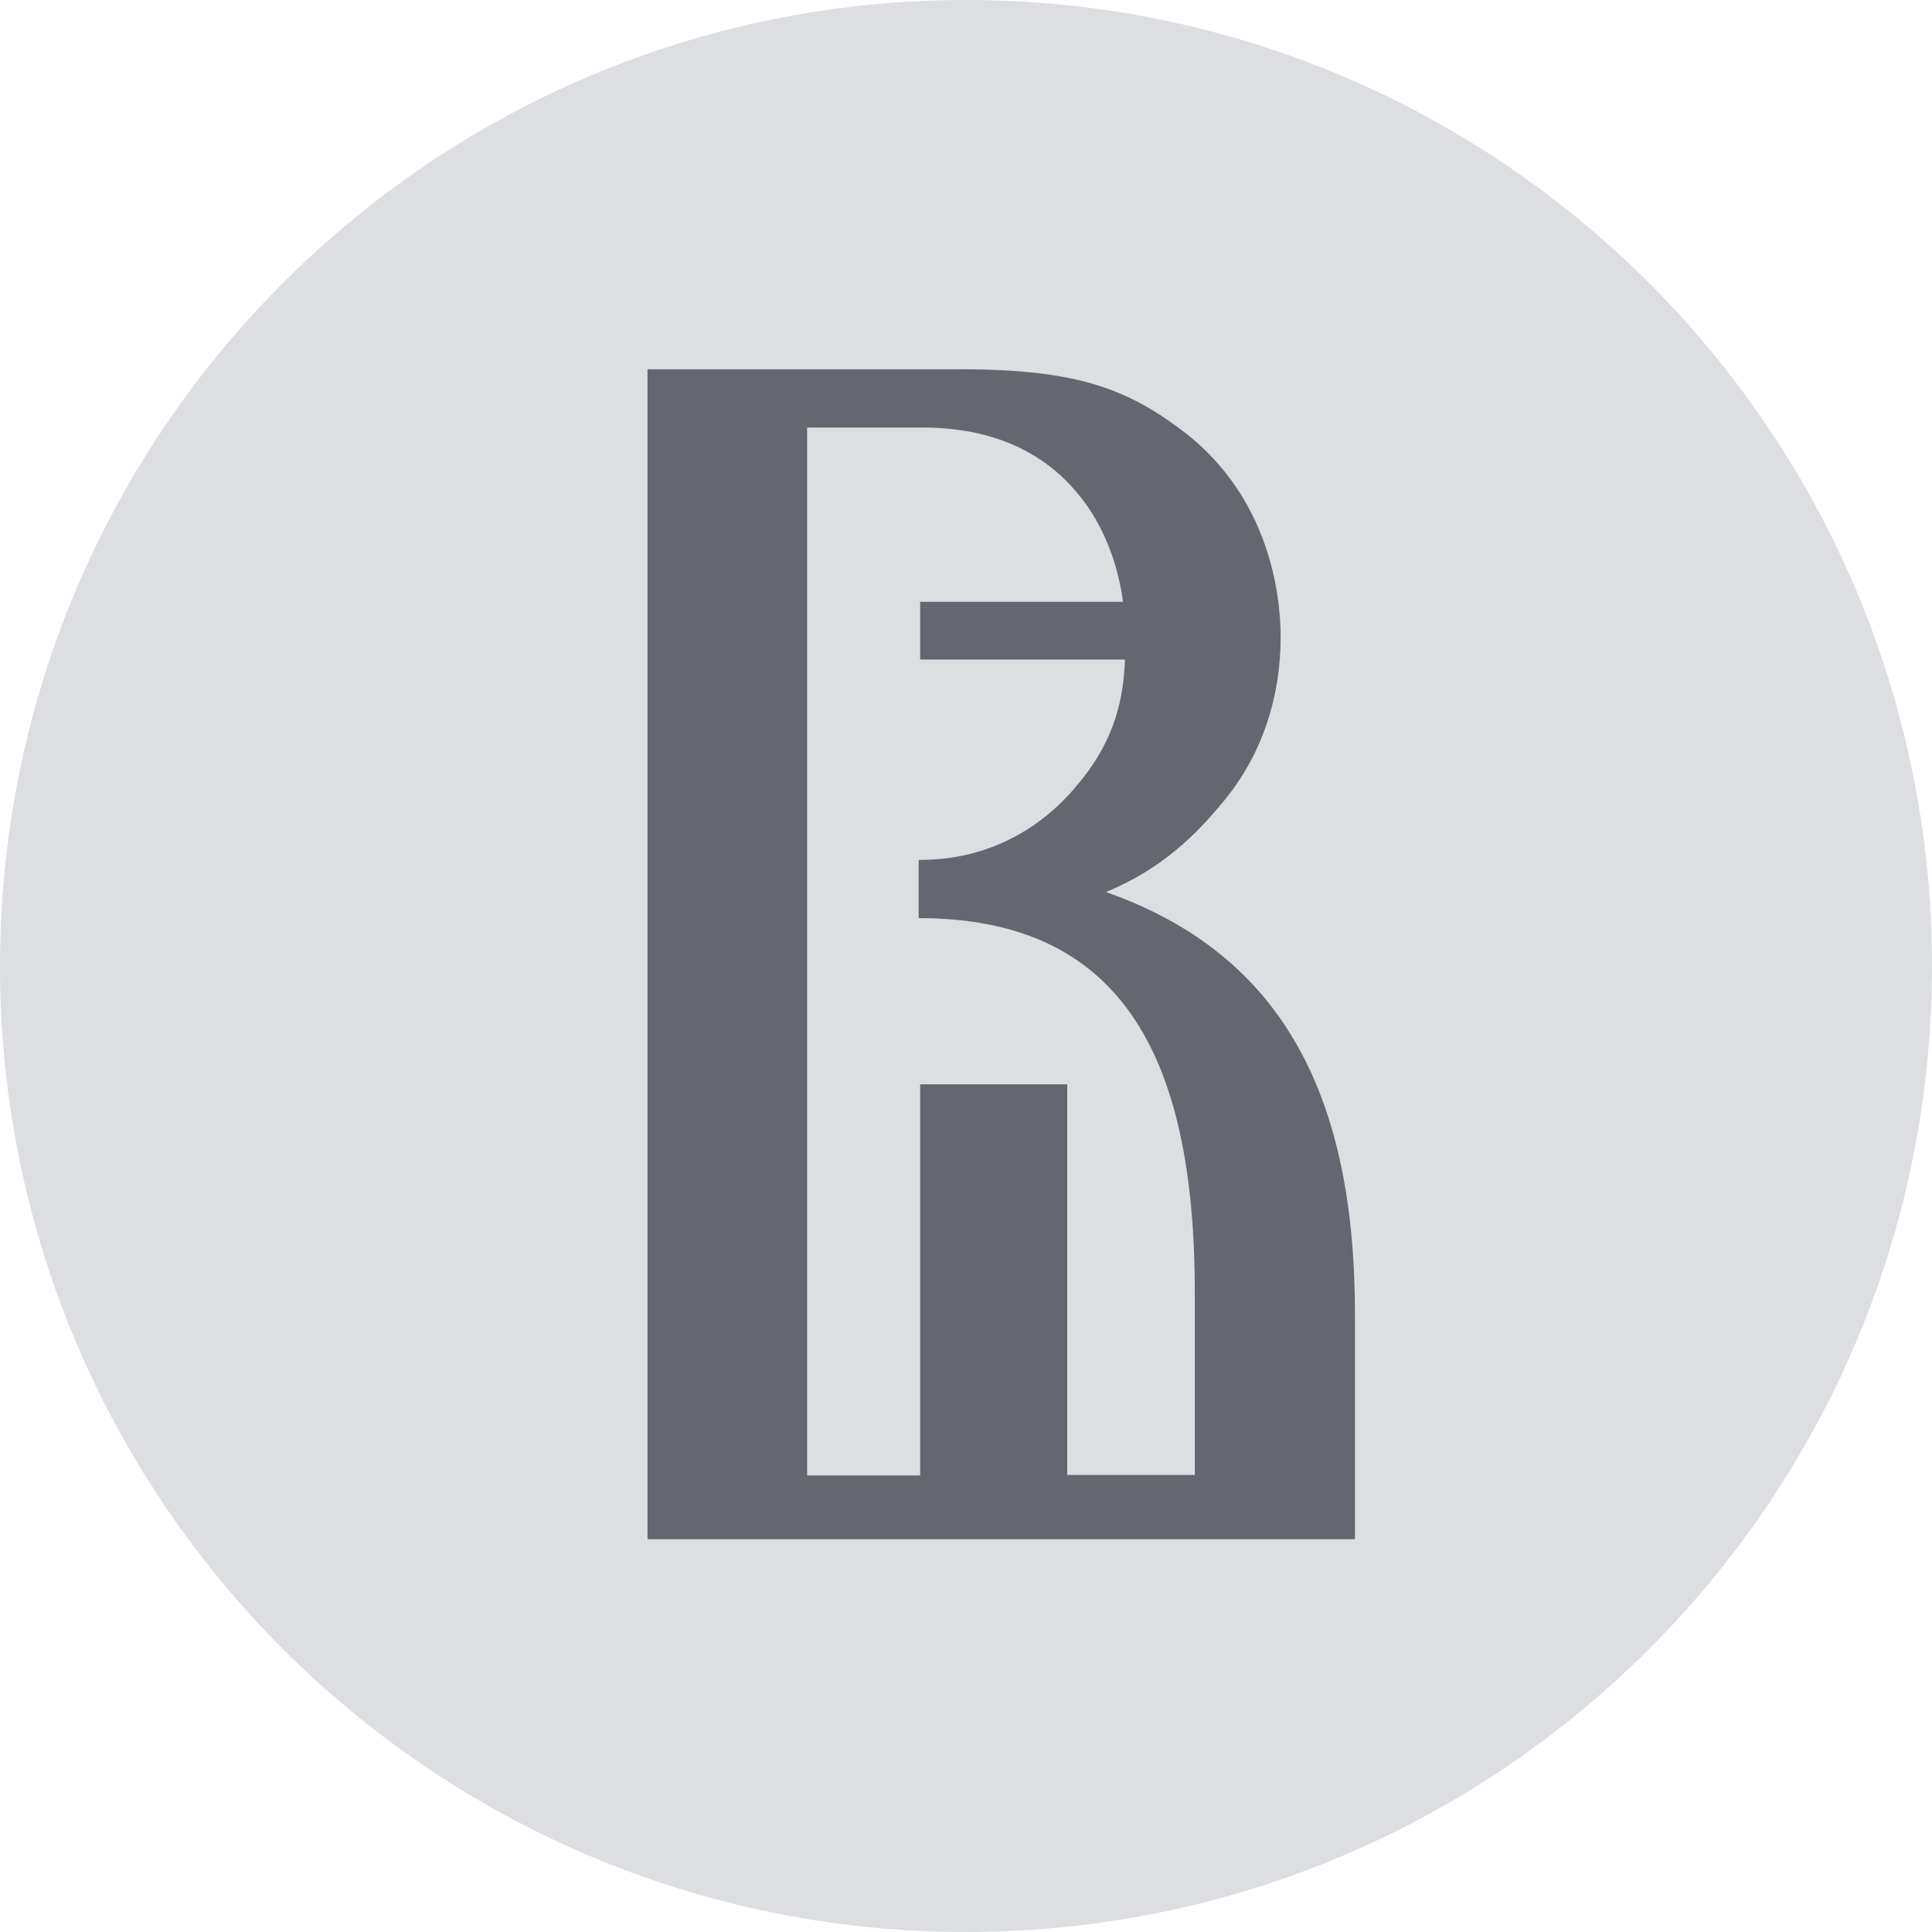 <svg width="64" height="64" viewBox="0 0 64 64" fill="none" xmlns="http://www.w3.org/2000/svg">
<path d="M64 32C64 14.327 49.673 -2.09213e-06 32 -1.31962e-06C14.327 -5.47099e-07 -2.17128e-06 14.327 -1.39876e-06 32C-6.26248e-07 49.673 14.327 64 32 64C49.673 64 64 49.673 64 32Z" fill="#DCDEE2"/>
<path d="M36.635 29.549C38.514 28.784 39.662 27.586 40.411 26.688C41.841 25.042 42.423 23.029 42.423 21.116C42.423 19.569 41.991 16.492 39.296 14.363C37.433 12.933 35.787 12.234 31.861 12.234H29.865C29.799 12.234 29.749 12.234 29.666 12.234H21.449V50.989H44.885V43.554C44.885 36.435 42.59 31.645 36.635 29.549ZM39.579 48.86H35.354V35.919H30.481V48.876H26.738V14.164H30.581C32.011 14.164 34.19 14.48 35.737 16.393C36.535 17.357 37.034 18.655 37.2 19.935H30.481V21.848H37.267C37.217 23.079 36.968 24.459 35.753 25.923C34.689 27.254 32.943 28.485 30.481 28.485C30.464 28.485 30.448 28.485 30.431 28.485V30.414C37.017 30.414 39.579 34.788 39.579 42.806V48.86Z" fill="#040413" fill-opacity="0.55"/>
</svg>
